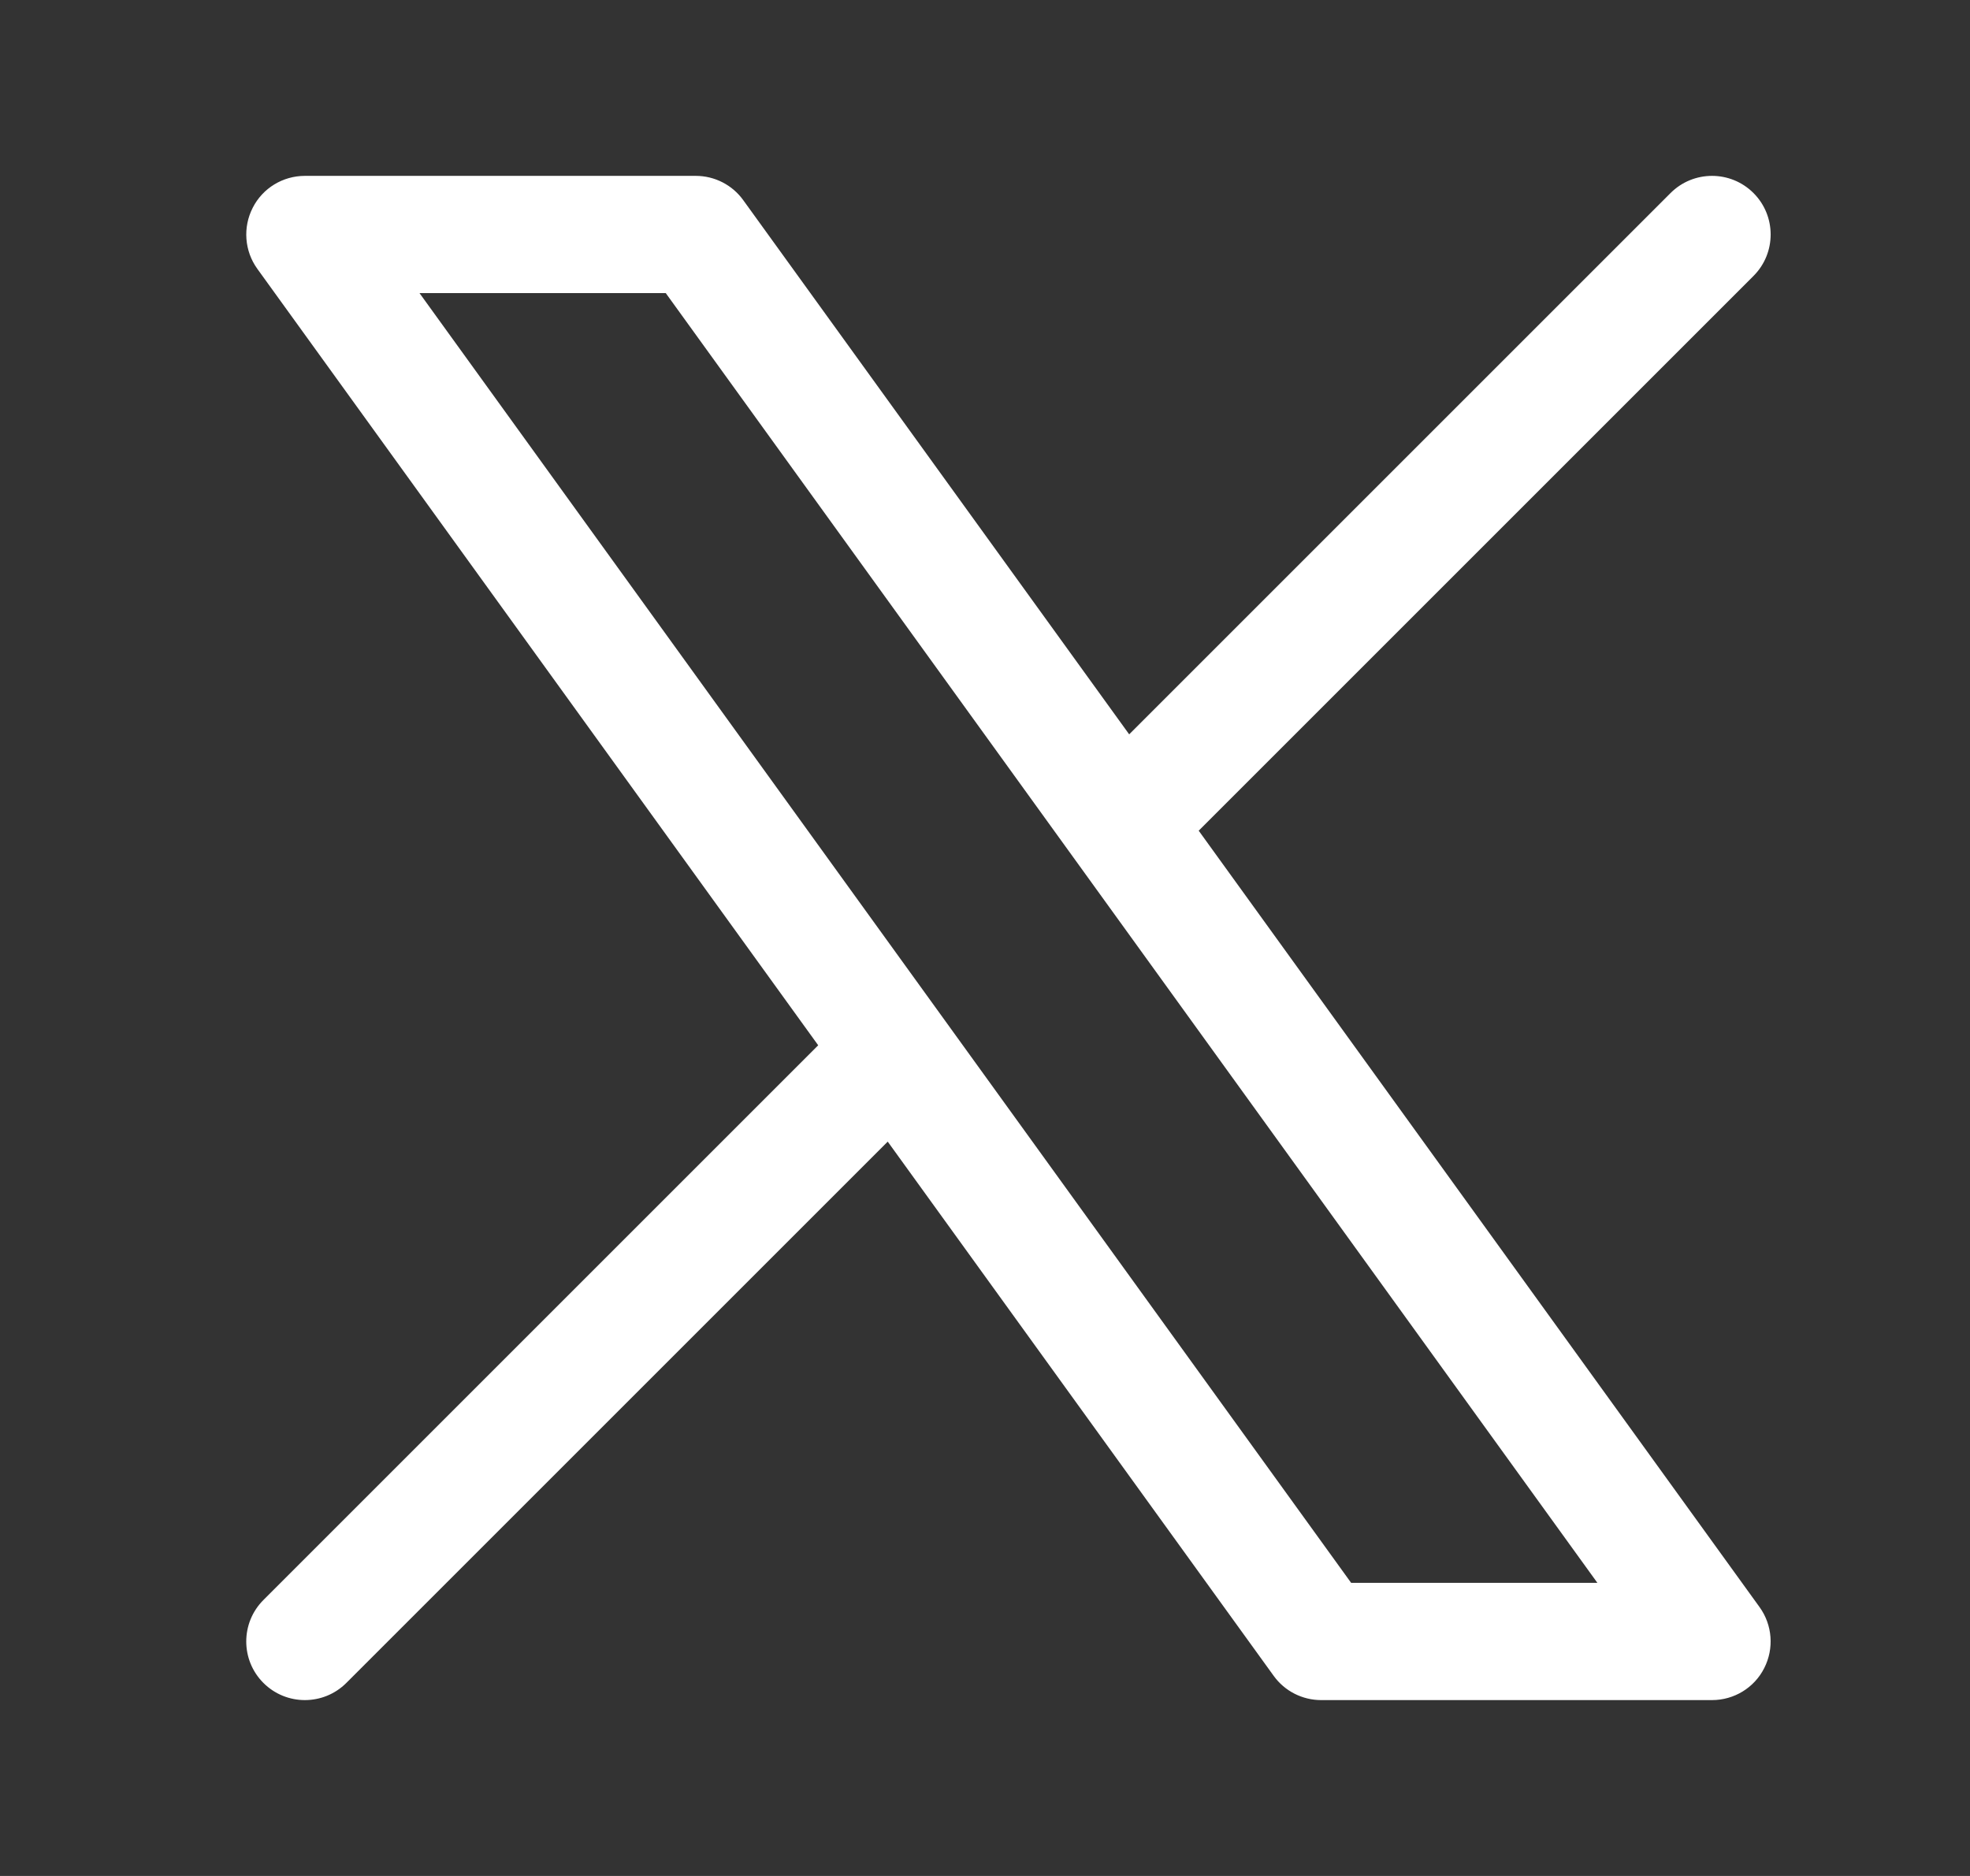 <svg width="21" height="20" viewBox="0 0 21 20" fill="none" xmlns="http://www.w3.org/2000/svg">
<rect x="0" y="0" width="21" height="20" fill="#333333" stroke="none"/>
<path fill-rule="evenodd" clip-rule="evenodd" d="M2.694 2.215C2.8 2.006 3.015 1.875 3.25 1.875H7.417C7.617 1.875 7.806 1.971 7.923 2.134L12.037 7.829L17.808 2.058C18.052 1.814 18.448 1.814 18.692 2.058C18.936 2.302 18.936 2.698 18.692 2.942L12.778 8.856L18.757 17.134C18.894 17.324 18.913 17.576 18.806 17.785C18.7 17.994 18.485 18.125 18.25 18.125H14.083C13.883 18.125 13.694 18.029 13.577 17.866L9.463 12.171L3.692 17.942C3.448 18.186 3.052 18.186 2.808 17.942C2.564 17.698 2.564 17.302 2.808 17.058L8.722 11.144L2.743 2.866C2.606 2.676 2.587 2.424 2.694 2.215ZM4.472 3.125L14.403 16.875H17.028L7.097 3.125H4.472Z" fill="white"/>
</svg>
